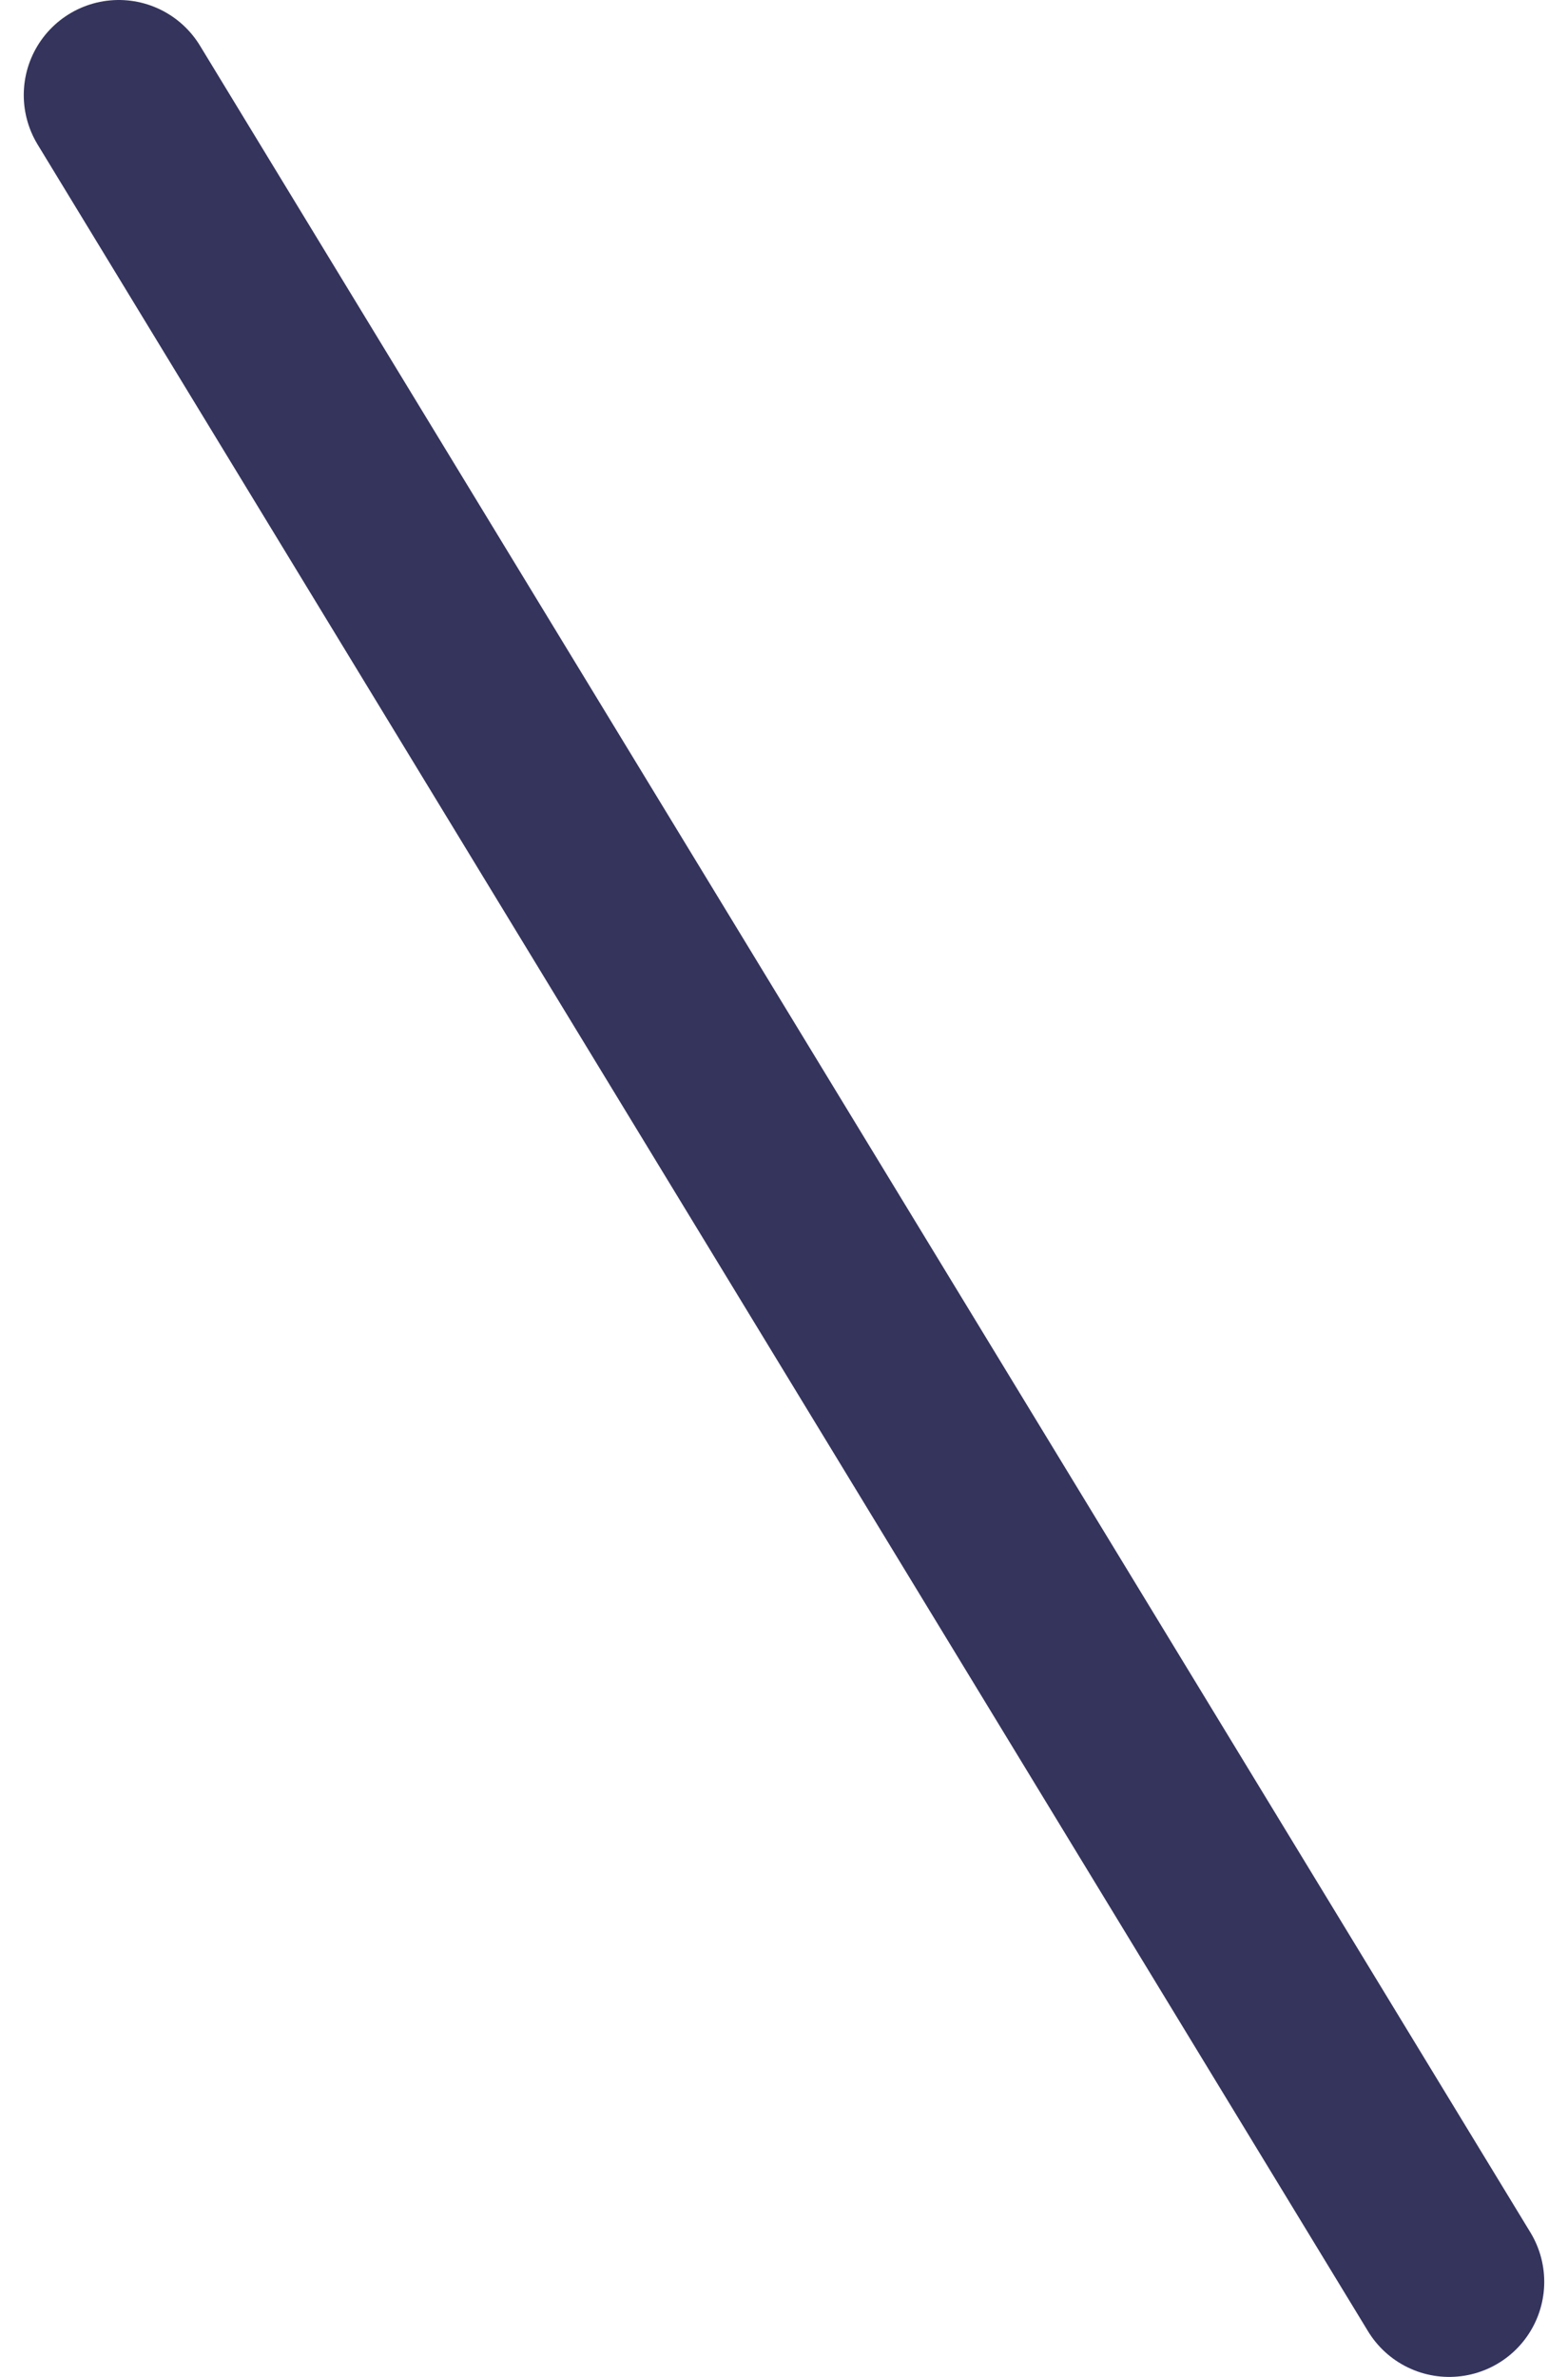 <svg width="33" height="50" viewBox="0 0 33 50" fill="none" xmlns="http://www.w3.org/2000/svg">
<path d="M30.5 48L2.5 2" stroke="#34345D" stroke-width="4" stroke-linecap="round" stroke-linejoin="round"/>
</svg>
